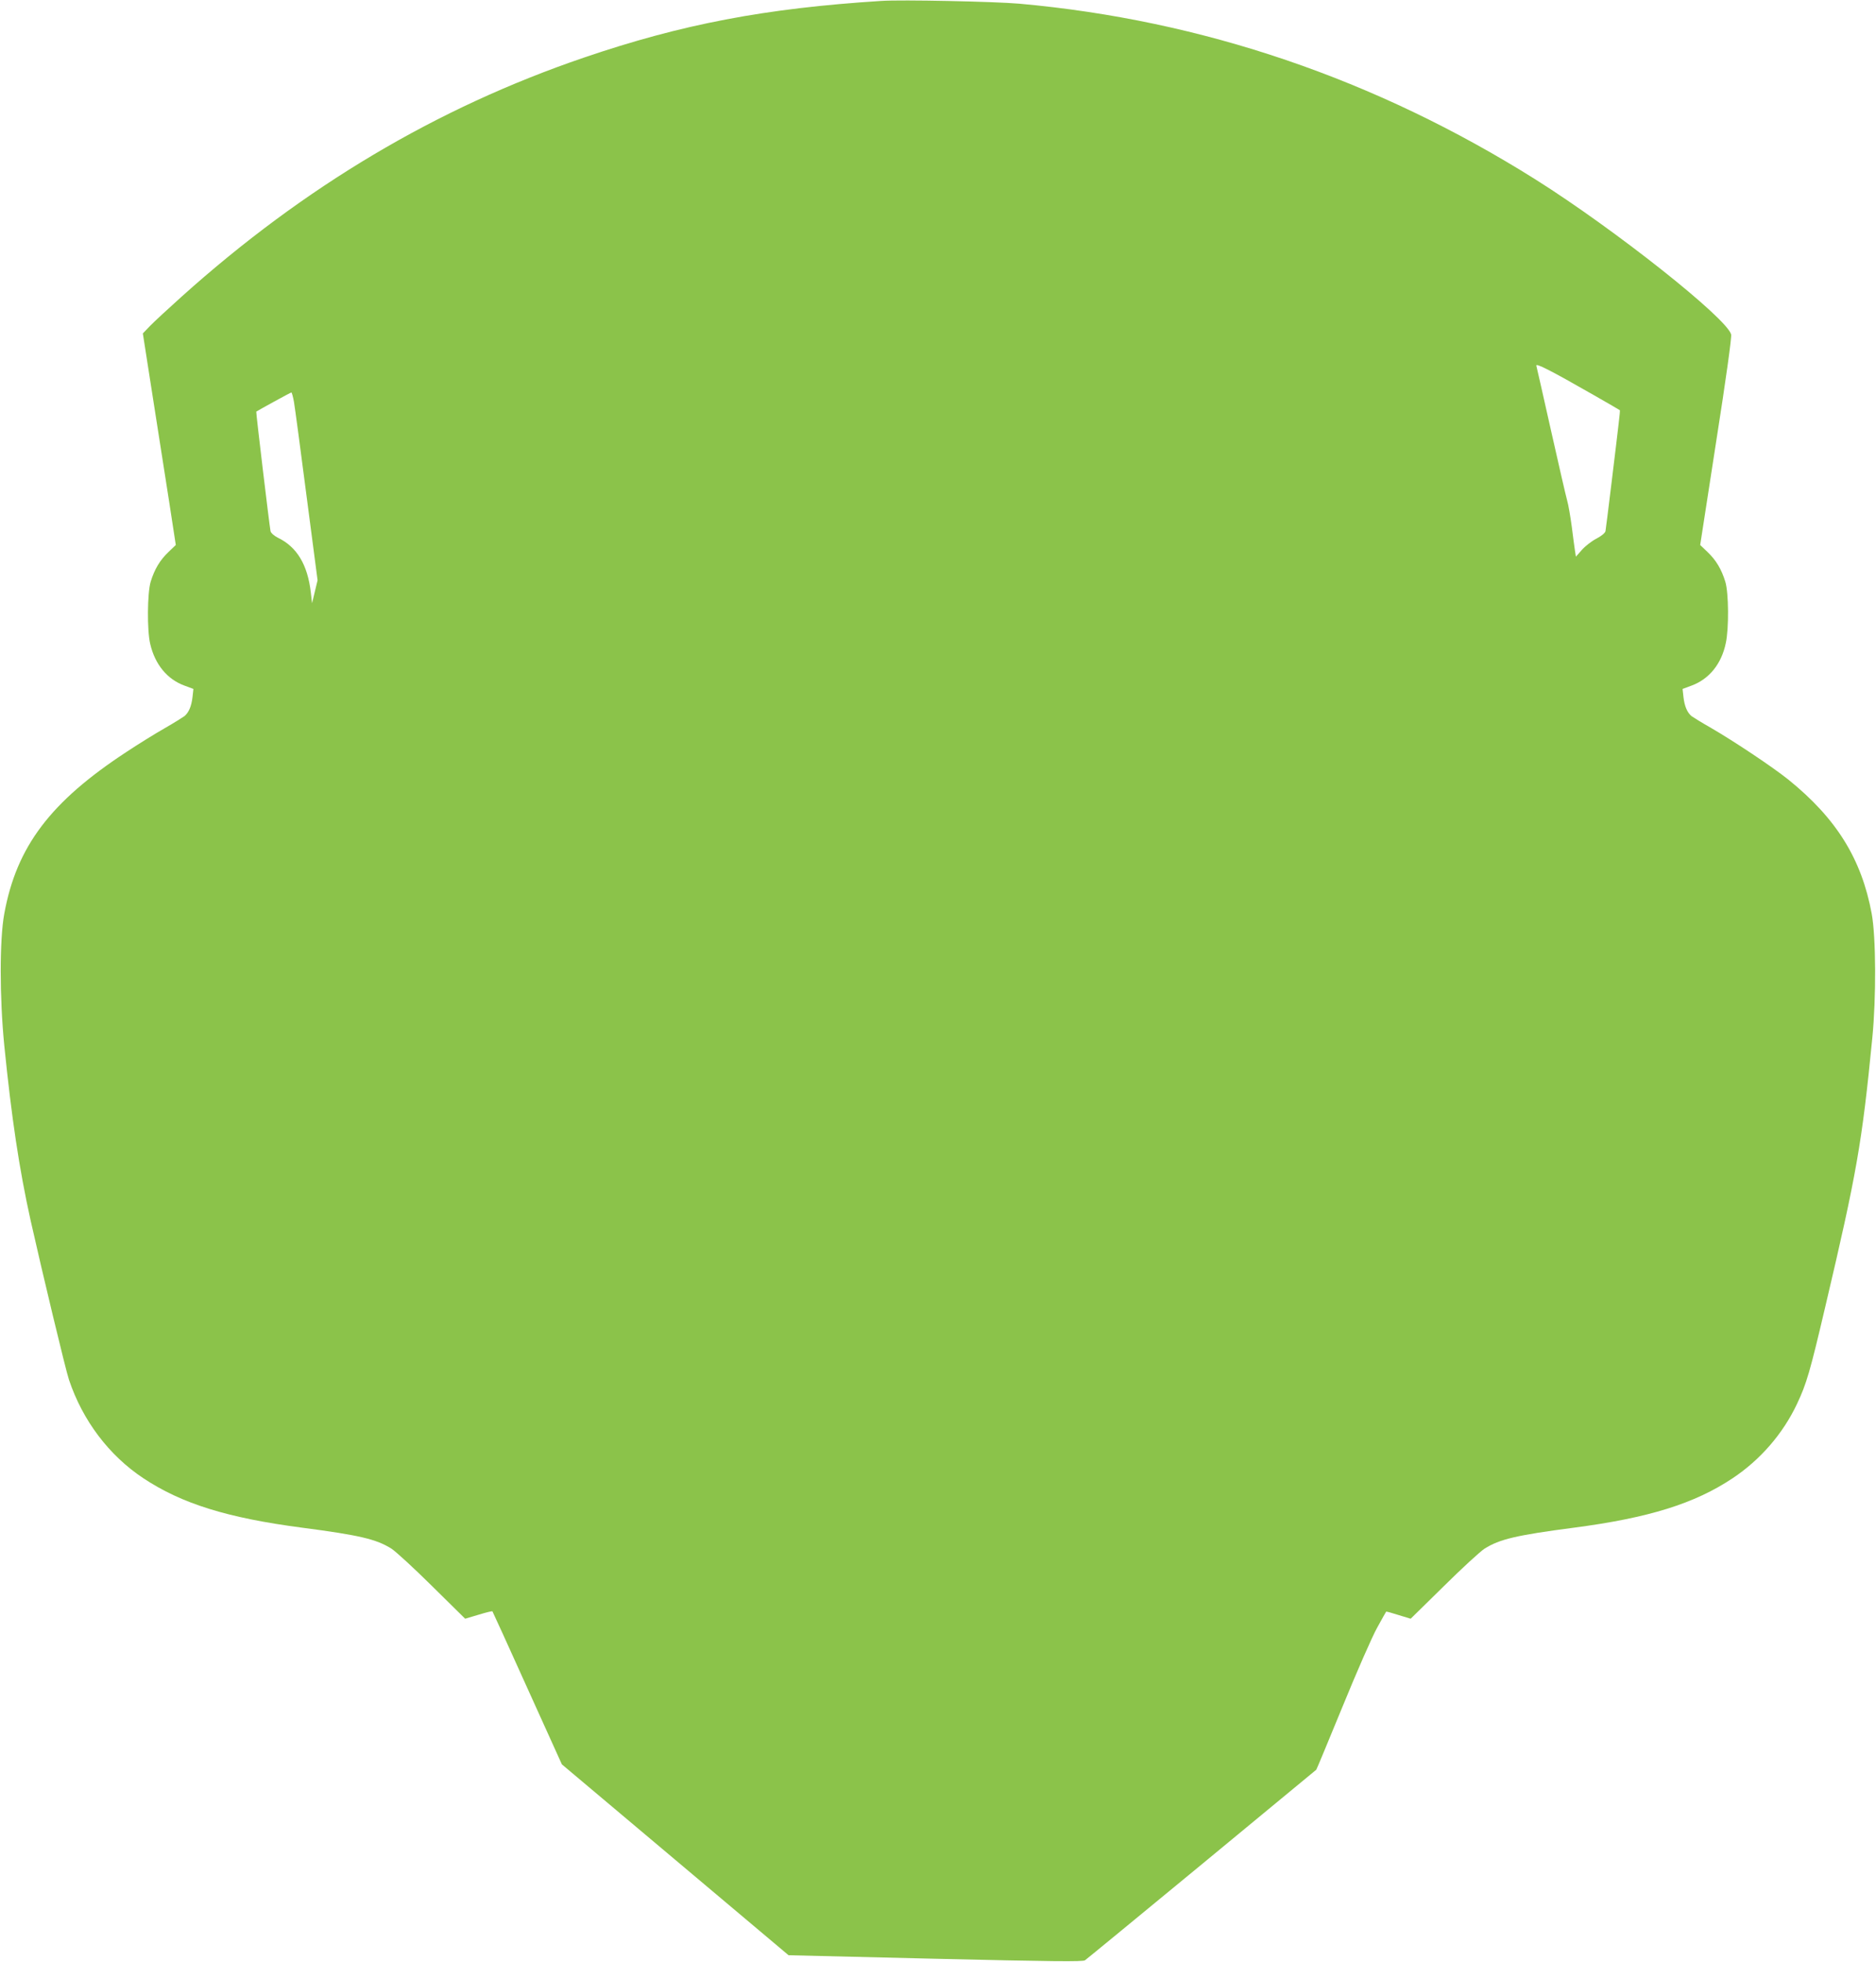<?xml version="1.0" standalone="no"?>
<!DOCTYPE svg PUBLIC "-//W3C//DTD SVG 20010904//EN"
 "http://www.w3.org/TR/2001/REC-SVG-20010904/DTD/svg10.dtd">
<svg version="1.0" xmlns="http://www.w3.org/2000/svg"
 width="1224pt" height="1280pt" viewBox="0 0 1224 1280"
 preserveAspectRatio="xMidYMid meet">
<g transform="translate(0,1280) scale(0.1,-0.1)"
fill="#8bc34a" stroke="none">
<path d="M5750 12794 c-758 -48 -1302 -152 -1941 -370 -959 -327 -1823 -840
-2624 -1559 -88 -79 -181 -165 -207 -192 l-46 -48 64 -410 c35 -225 84 -536
108 -690 l43 -280 -47 -45 c-56 -53 -92 -113 -117 -195 -22 -73 -24 -317 -3
-405 31 -134 111 -231 223 -272 l59 -22 -6 -54 c-7 -59 -24 -99 -52 -123 -11
-8 -68 -44 -129 -79 -60 -34 -173 -104 -250 -155 -496 -325 -717 -617 -797
-1055 -31 -167 -31 -547 0 -860 47 -468 97 -804 172 -1142 76 -338 228 -973
250 -1038 89 -266 261 -494 486 -643 249 -165 546 -258 1034 -322 375 -49 486
-75 584 -137 28 -18 148 -128 266 -245 l215 -212 87 26 c49 15 89 25 91 22 2
-2 105 -228 228 -501 l225 -497 739 -622 740 -623 958 -23 c767 -18 962 -20
976 -10 9 6 352 288 762 626 409 338 745 615 747 617 2 1 79 187 172 413 92
225 193 456 225 513 31 57 58 104 59 105 1 2 38 -8 81 -22 l79 -24 216 212
c118 117 238 227 266 245 98 62 209 88 584 137 488 64 786 157 1034 322 182
121 329 291 421 486 62 132 84 206 185 637 204 865 239 1065 306 1750 26 263
24 658 -4 810 -66 357 -230 621 -543 874 -102 82 -354 250 -504 337 -60 34
-118 70 -129 78 -28 24 -45 64 -52 123 l-6 54 59 22 c114 42 195 141 223 277
21 96 19 328 -3 400 -25 82 -61 142 -117 195 l-47 45 104 673 c65 413 102 683
98 700 -26 105 -761 687 -1276 1011 -1044 656 -2175 1040 -3369 1147 -162 14
-770 27 -900 18z m4650 -2572 c91 -52 167 -96 169 -98 1 -1 -2 -40 -8 -86 -5
-46 -26 -218 -46 -383 -20 -165 -38 -309 -40 -320 -3 -12 -27 -32 -60 -49 -31
-16 -73 -49 -94 -73 l-39 -44 -6 38 c-3 21 -13 92 -21 158 -9 66 -22 143 -30
170 -8 28 -55 232 -105 455 -50 223 -93 413 -96 424 -7 21 93 -30 376 -192z
m-8482 -44 c6 -35 43 -310 82 -613 l72 -550 -18 -75 -18 -75 -8 70 c-21 182
-91 298 -216 358 -25 13 -44 30 -47 42 -7 35 -96 778 -93 780 11 8 224 125
229 125 3 0 11 -28 17 -62z"/>
</g>
</svg>
